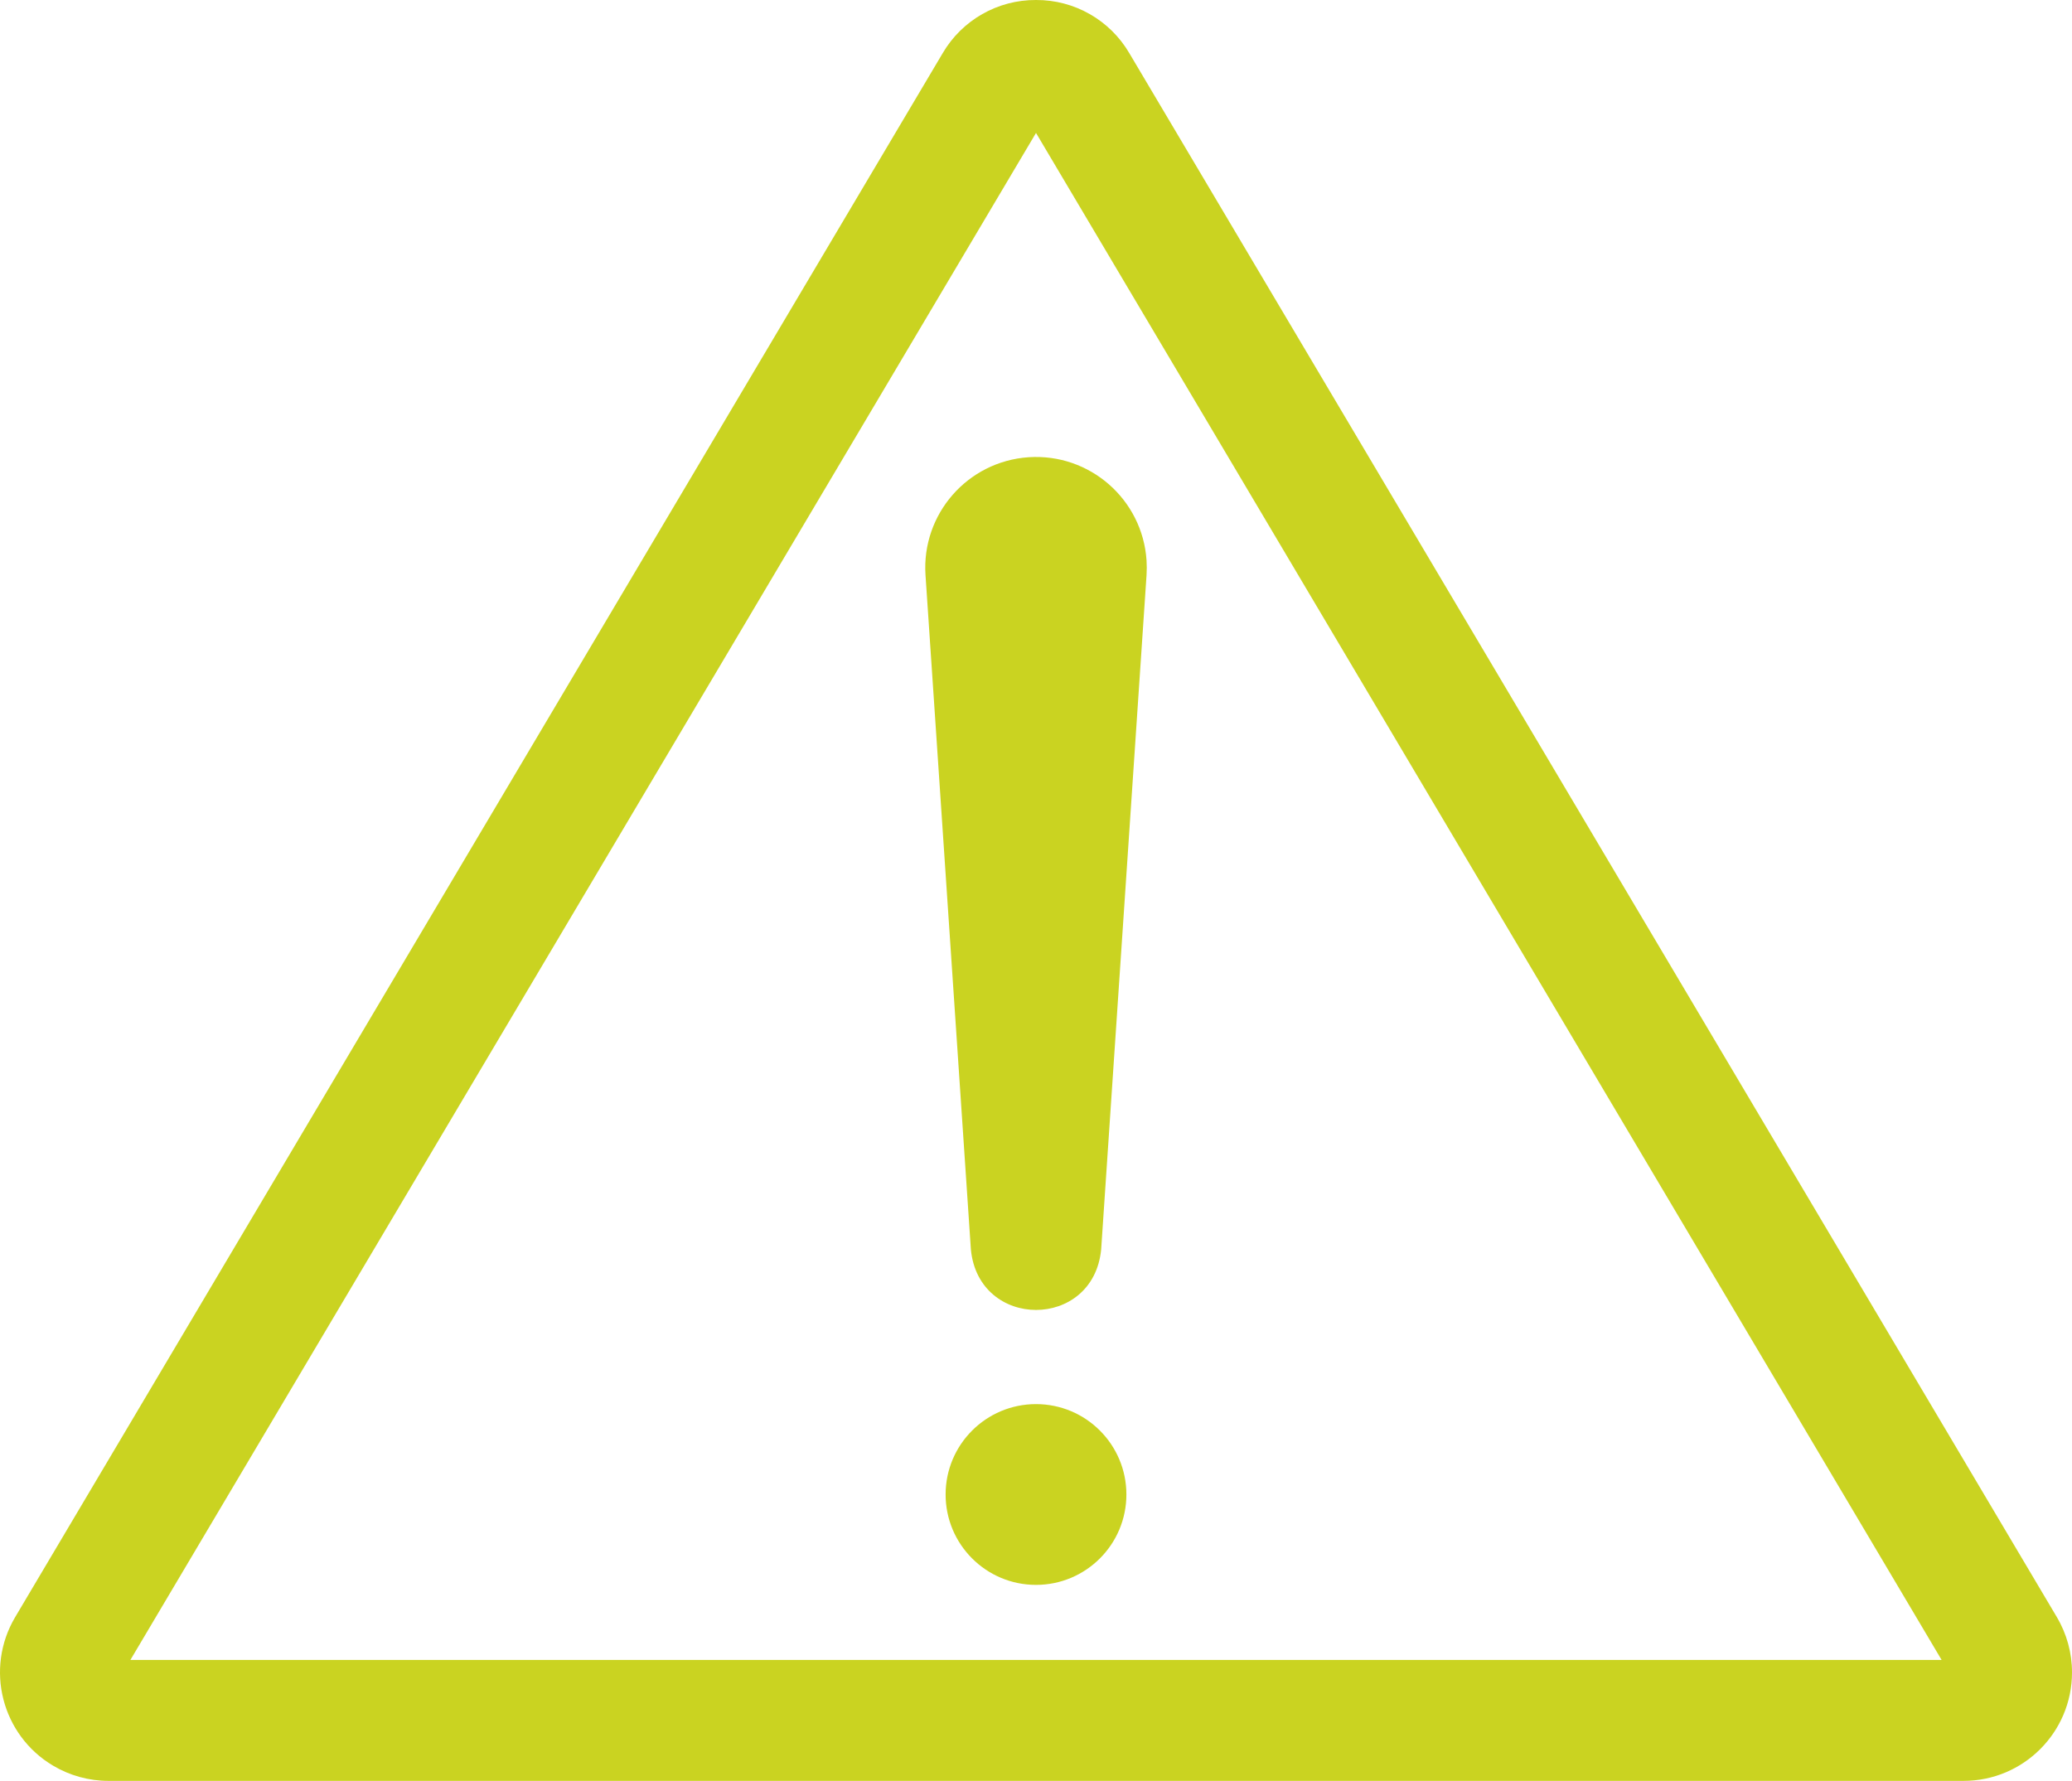 <svg xmlns="http://www.w3.org/2000/svg" xmlns:xlink="http://www.w3.org/1999/xlink" xmlns:serif="http://www.serif.com/" width="100%" height="100%" viewBox="0 0 1190 1023" xml:space="preserve" style="fill-rule:evenodd;clip-rule:evenodd;stroke-linejoin:round;stroke-miterlimit:2;">    <g transform="matrix(1,0,0,1,-10771.9,-3048.38)">        <g id="P&#xE1;gina-10" serif:id="P&#xE1;gina 10" transform="matrix(4.167,0,0,4.167,10771.9,3048.38)">            <rect x="0" y="0" width="285.578" height="245.465" style="fill:none;"></rect>            <clipPath id="_clip1">                <rect x="0" y="0" width="285.578" height="245.465"></rect>            </clipPath>            <g clip-path="url(#_clip1)">                <g id="Capa-1" serif:id="Capa 1">                    <g transform="matrix(1,0,0,1,142.79,245.438)">                        <path d="M0,-245.438C-5.286,-245.465 -10.186,-242.674 -12.859,-238.114L-140.697,-22.548C-144.908,-15.446 -142.565,-6.275 -135.463,-2.064C-133.155,-0.695 -130.521,0.027 -127.838,0.027L127.838,0.027C136.095,0.027 142.788,-6.667 142.788,-14.923C142.788,-17.606 142.065,-20.24 140.697,-22.548L12.858,-238.114C10.185,-242.674 5.286,-245.465 0,-245.438M0,-227.115L124.816,-16.643L-124.817,-16.643L0,-227.115Z" style="fill:rgb(202,211,33);fill-rule:nonzero;"></path>                    </g>                    <g transform="matrix(1,0,0,1,133.813,73.596)">                        <path d="M0,98.614L-6.253,5.683C-6.819,-2.729 -0.458,-10.008 7.954,-10.574C16.366,-11.14 23.645,-4.779 24.211,3.633C24.253,4.316 24.253,5 24.211,5.683L17.958,98.614C16.879,109.754 1.063,109.727 0,98.614" style="fill:rgb(202,211,33);fill-rule:nonzero;"></path>                    </g>                    <g transform="matrix(0,-1,-1,0,142.789,193.534)">                        <path d="M-12.458,-12.458C-19.338,-12.458 -24.916,-6.88 -24.916,0C-24.916,6.88 -19.338,12.458 -12.458,12.458C-5.578,12.458 0,6.88 0,0C0,-6.88 -5.578,-12.458 -12.458,-12.458" style="fill:rgb(202,211,33);fill-rule:nonzero;"></path>                    </g>                </g>            </g>        </g>    </g></svg>
